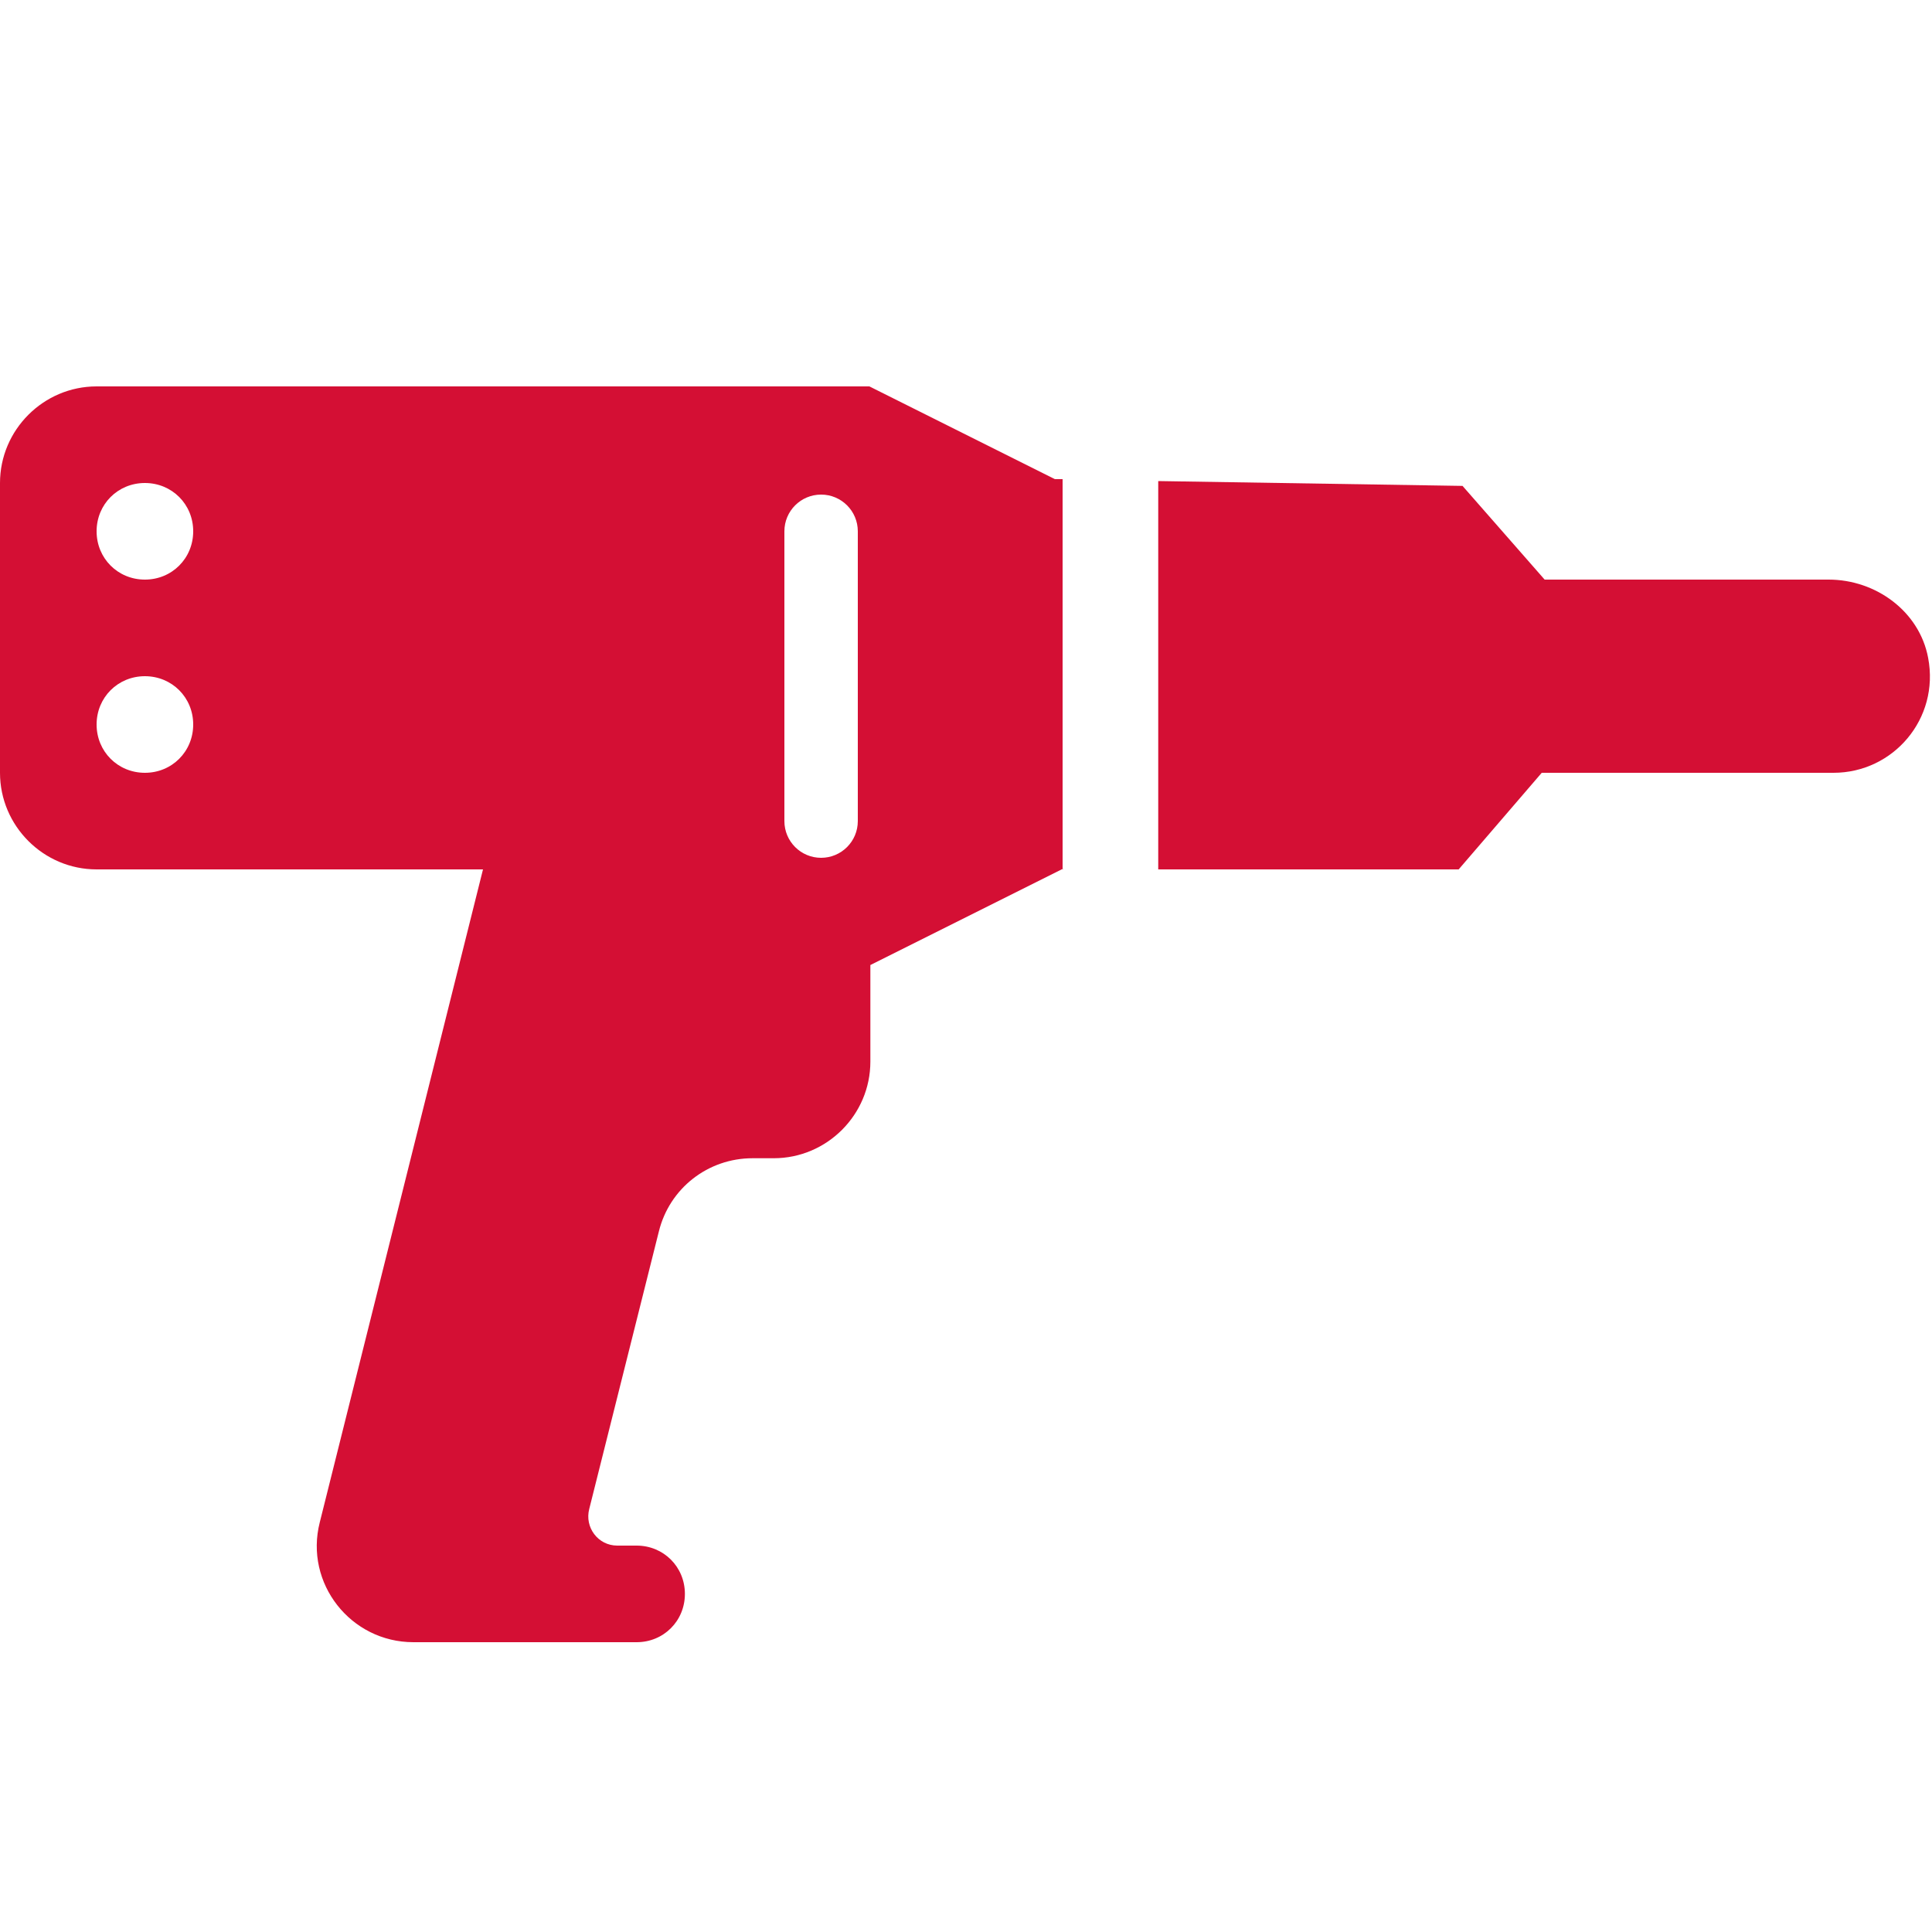 <svg width="20" height="20" viewBox="0 0 20 20" fill="none" xmlns="http://www.w3.org/2000/svg">
<path d="M11 9V4.96H10.92L9 4H1C0.45 4 0 4.45 0 5V8C0 8.55 0.45 9 1 9H5L3.31 15.76C3.15 16.39 3.63 17 4.28 17H6.59C6.87 17 7.09 16.78 7.09 16.5C7.09 16.22 6.87 16 6.59 16H6.39C6.19 16 6.05 15.81 6.1 15.62L6.82 12.75C6.93 12.3 7.33 11.99 7.79 11.99H8.01C8.56 11.99 9.01 11.54 9.01 10.99V9.99L11.01 8.99L11 9ZM1.5 8C1.22 8 1 7.78 1 7.5C1 7.22 1.22 7 1.5 7C1.78 7 2 7.22 2 7.5C2 7.78 1.78 8 1.5 8ZM1.5 6C1.22 6 1 5.78 1 5.5C1 5.22 1.22 5 1.5 5C1.78 5 2 5.22 2 5.5C2 5.78 1.78 6 1.5 6ZM8.88 8.5C8.88 8.71 8.71 8.88 8.5 8.88C8.29 8.88 8.12 8.71 8.12 8.5V5.5C8.12 5.29 8.29 5.12 8.5 5.12C8.71 5.12 8.88 5.29 8.88 5.5V8.5Z" fill="#D40F34"/>
<path d="M18.96 6H15.99L15.14 5.03L11.99 4.98V9H15.1L15.96 8H18.98C19.6 8 20.08 7.44 19.96 6.81C19.87 6.33 19.42 6 18.93 6H18.96Z" fill="#D40F34"/>
</svg>
